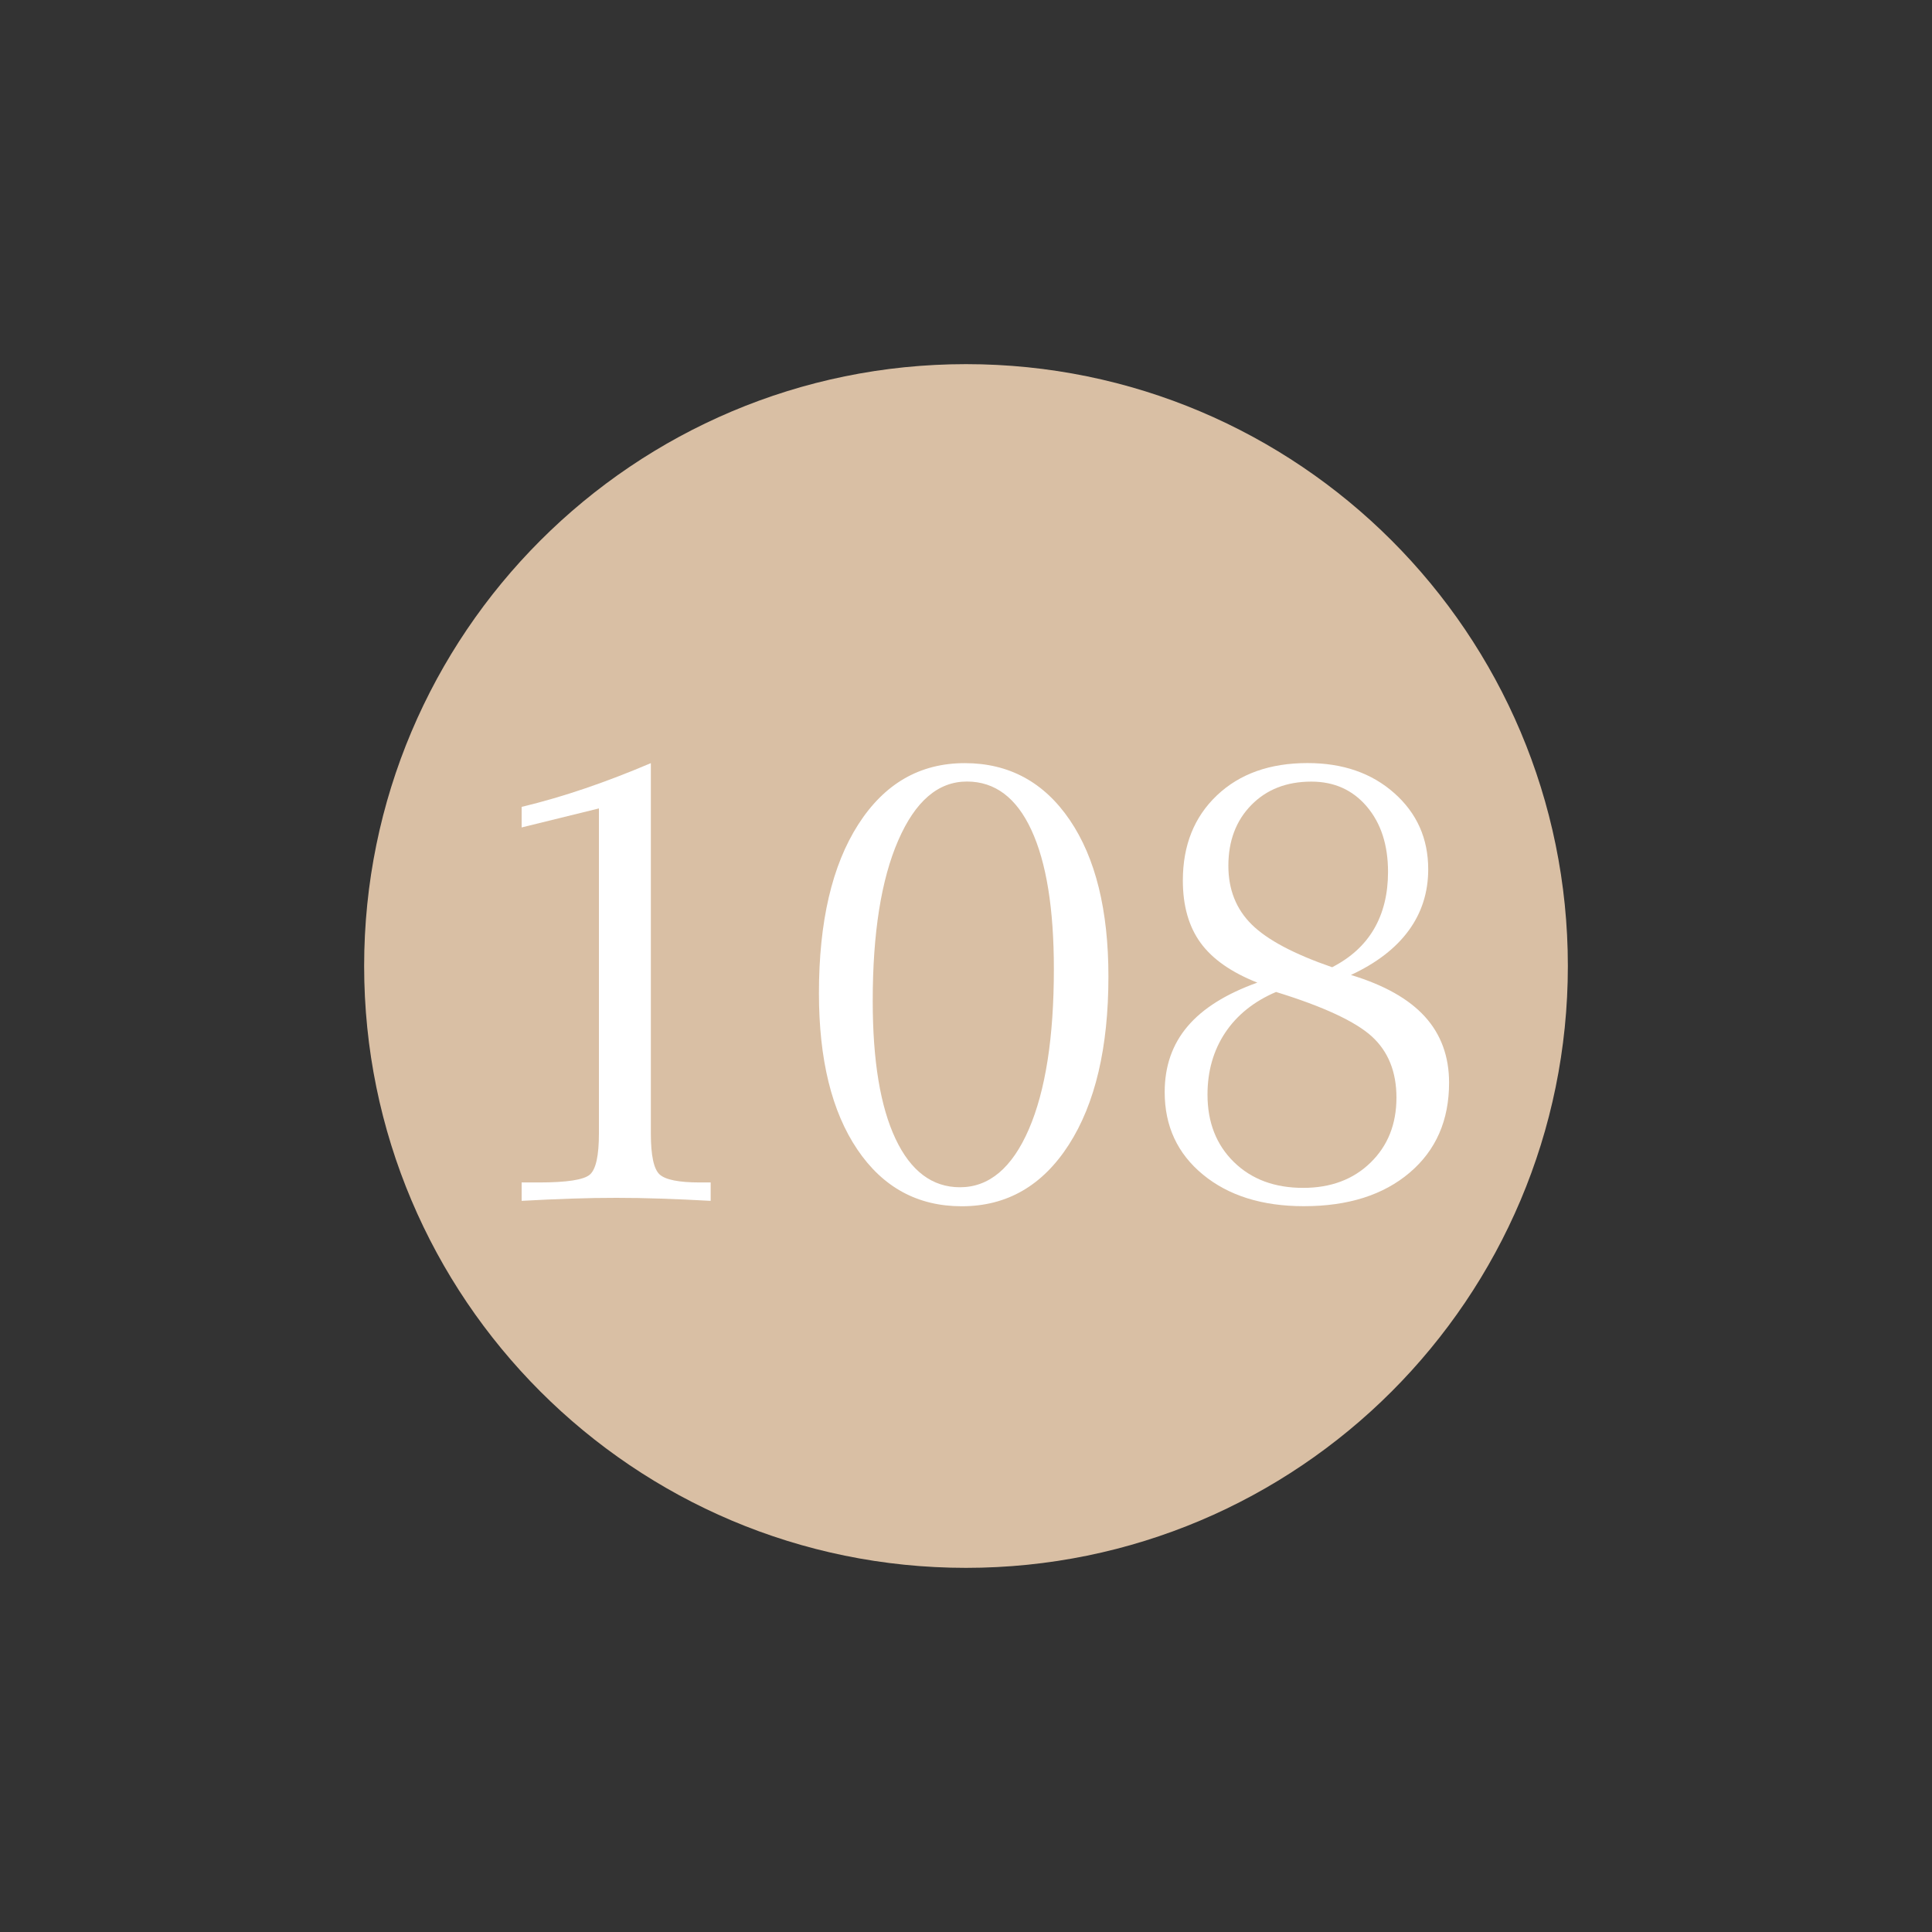 <?xml version="1.0" encoding="utf-8"?>
<!DOCTYPE svg PUBLIC "-//W3C//DTD SVG 1.1//EN" "http://www.w3.org/Graphics/SVG/1.1/DTD/svg11.dtd">
<svg xmlns="http://www.w3.org/2000/svg" xmlns:xlink="http://www.w3.org/1999/xlink" version="1.1" id="Ebene_1" x="0px" y="0px" width="25px" height="25px" viewBox="0 0 25 25" enable-background="new 0 0 25 25" xml:space="preserve">
<rect x="0" y="0" width="25" height="25" fill="#333333" stroke="none"/>
<g>
	<path fill="#D9BFA4" d="M12.5,4.712c4.301,0,7.788,3.487,7.788,7.788c0,4.301-3.487,7.788-7.788,7.788   c-4.301,0-7.788-3.487-7.788-7.788C4.712,8.199,8.199,4.712,12.5,4.712L12.5,4.712z"/>
	<g>
		<path fill="#FFFFFF" d="M6.75,15.539v-0.238h0.223c0.362,0,0.582-0.034,0.66-0.102s0.117-0.245,0.117-0.531v-4.207l-1,0.246    v-0.266c0.271-0.065,0.545-0.145,0.824-0.24s0.561-0.204,0.848-0.326v4.793c0,0.284,0.038,0.46,0.113,0.529    s0.249,0.104,0.52,0.104h0.141v0.238c-0.229-0.013-0.444-0.022-0.645-0.029S8.158,15.5,7.973,15.5s-0.377,0.003-0.578,0.01    S6.979,15.526,6.75,15.539z"/>
		<path fill="#FFFFFF" d="M12.445,15.609c-0.57,0-1.021-0.245-1.352-0.736s-0.496-1.165-0.496-2.021    c0-0.924,0.169-1.652,0.508-2.182s0.798-0.795,1.379-0.795c0.572,0,1.026,0.246,1.359,0.736s0.5,1.166,0.5,2.025    c0,0.919-0.171,1.645-0.512,2.176S13.029,15.609,12.445,15.609z M12.422,15.363c0.377,0,0.674-0.25,0.891-0.75    c0.216-0.5,0.324-1.191,0.324-2.074c0-0.781-0.097-1.381-0.291-1.799c-0.193-0.418-0.472-0.627-0.834-0.627    c-0.373,0-0.668,0.254-0.889,0.762s-0.33,1.201-0.33,2.078c0,0.771,0.098,1.365,0.295,1.783S12.063,15.363,12.422,15.363z"/>
		<path fill="#FFFFFF" d="M16.27,12.715c-0.336-0.133-0.581-0.304-0.734-0.514s-0.23-0.479-0.23-0.807    c0-0.456,0.147-0.823,0.441-1.102s0.685-0.418,1.172-0.418c0.456,0,0.83,0.129,1.123,0.389s0.439,0.588,0.439,0.986    c0,0.297-0.084,0.561-0.252,0.791s-0.417,0.422-0.748,0.576c0.43,0.13,0.749,0.31,0.957,0.539    c0.208,0.229,0.313,0.515,0.313,0.855c0,0.487-0.17,0.875-0.51,1.164s-0.796,0.434-1.369,0.434c-0.539,0-0.974-0.136-1.305-0.408    s-0.496-0.628-0.496-1.068c0-0.336,0.099-0.619,0.297-0.852S15.866,12.86,16.27,12.715z M16.512,12.836    c-0.286,0.122-0.506,0.299-0.658,0.527c-0.152,0.229-0.229,0.496-0.229,0.801c0,0.359,0.114,0.65,0.342,0.873    s0.526,0.334,0.896,0.334c0.356,0,0.647-0.108,0.871-0.326s0.336-0.498,0.336-0.842c0-0.333-0.106-0.597-0.318-0.791    C17.54,13.219,17.126,13.025,16.512,12.836z M17.238,12.516c0.239-0.123,0.42-0.287,0.541-0.494s0.182-0.454,0.182-0.74    c0-0.349-0.092-0.631-0.275-0.846s-0.423-0.322-0.717-0.322c-0.32,0-0.579,0.101-0.777,0.303s-0.297,0.464-0.297,0.787    c0,0.307,0.101,0.561,0.303,0.76S16.746,12.346,17.238,12.516z"/>
	</g>
</g>
</svg>
